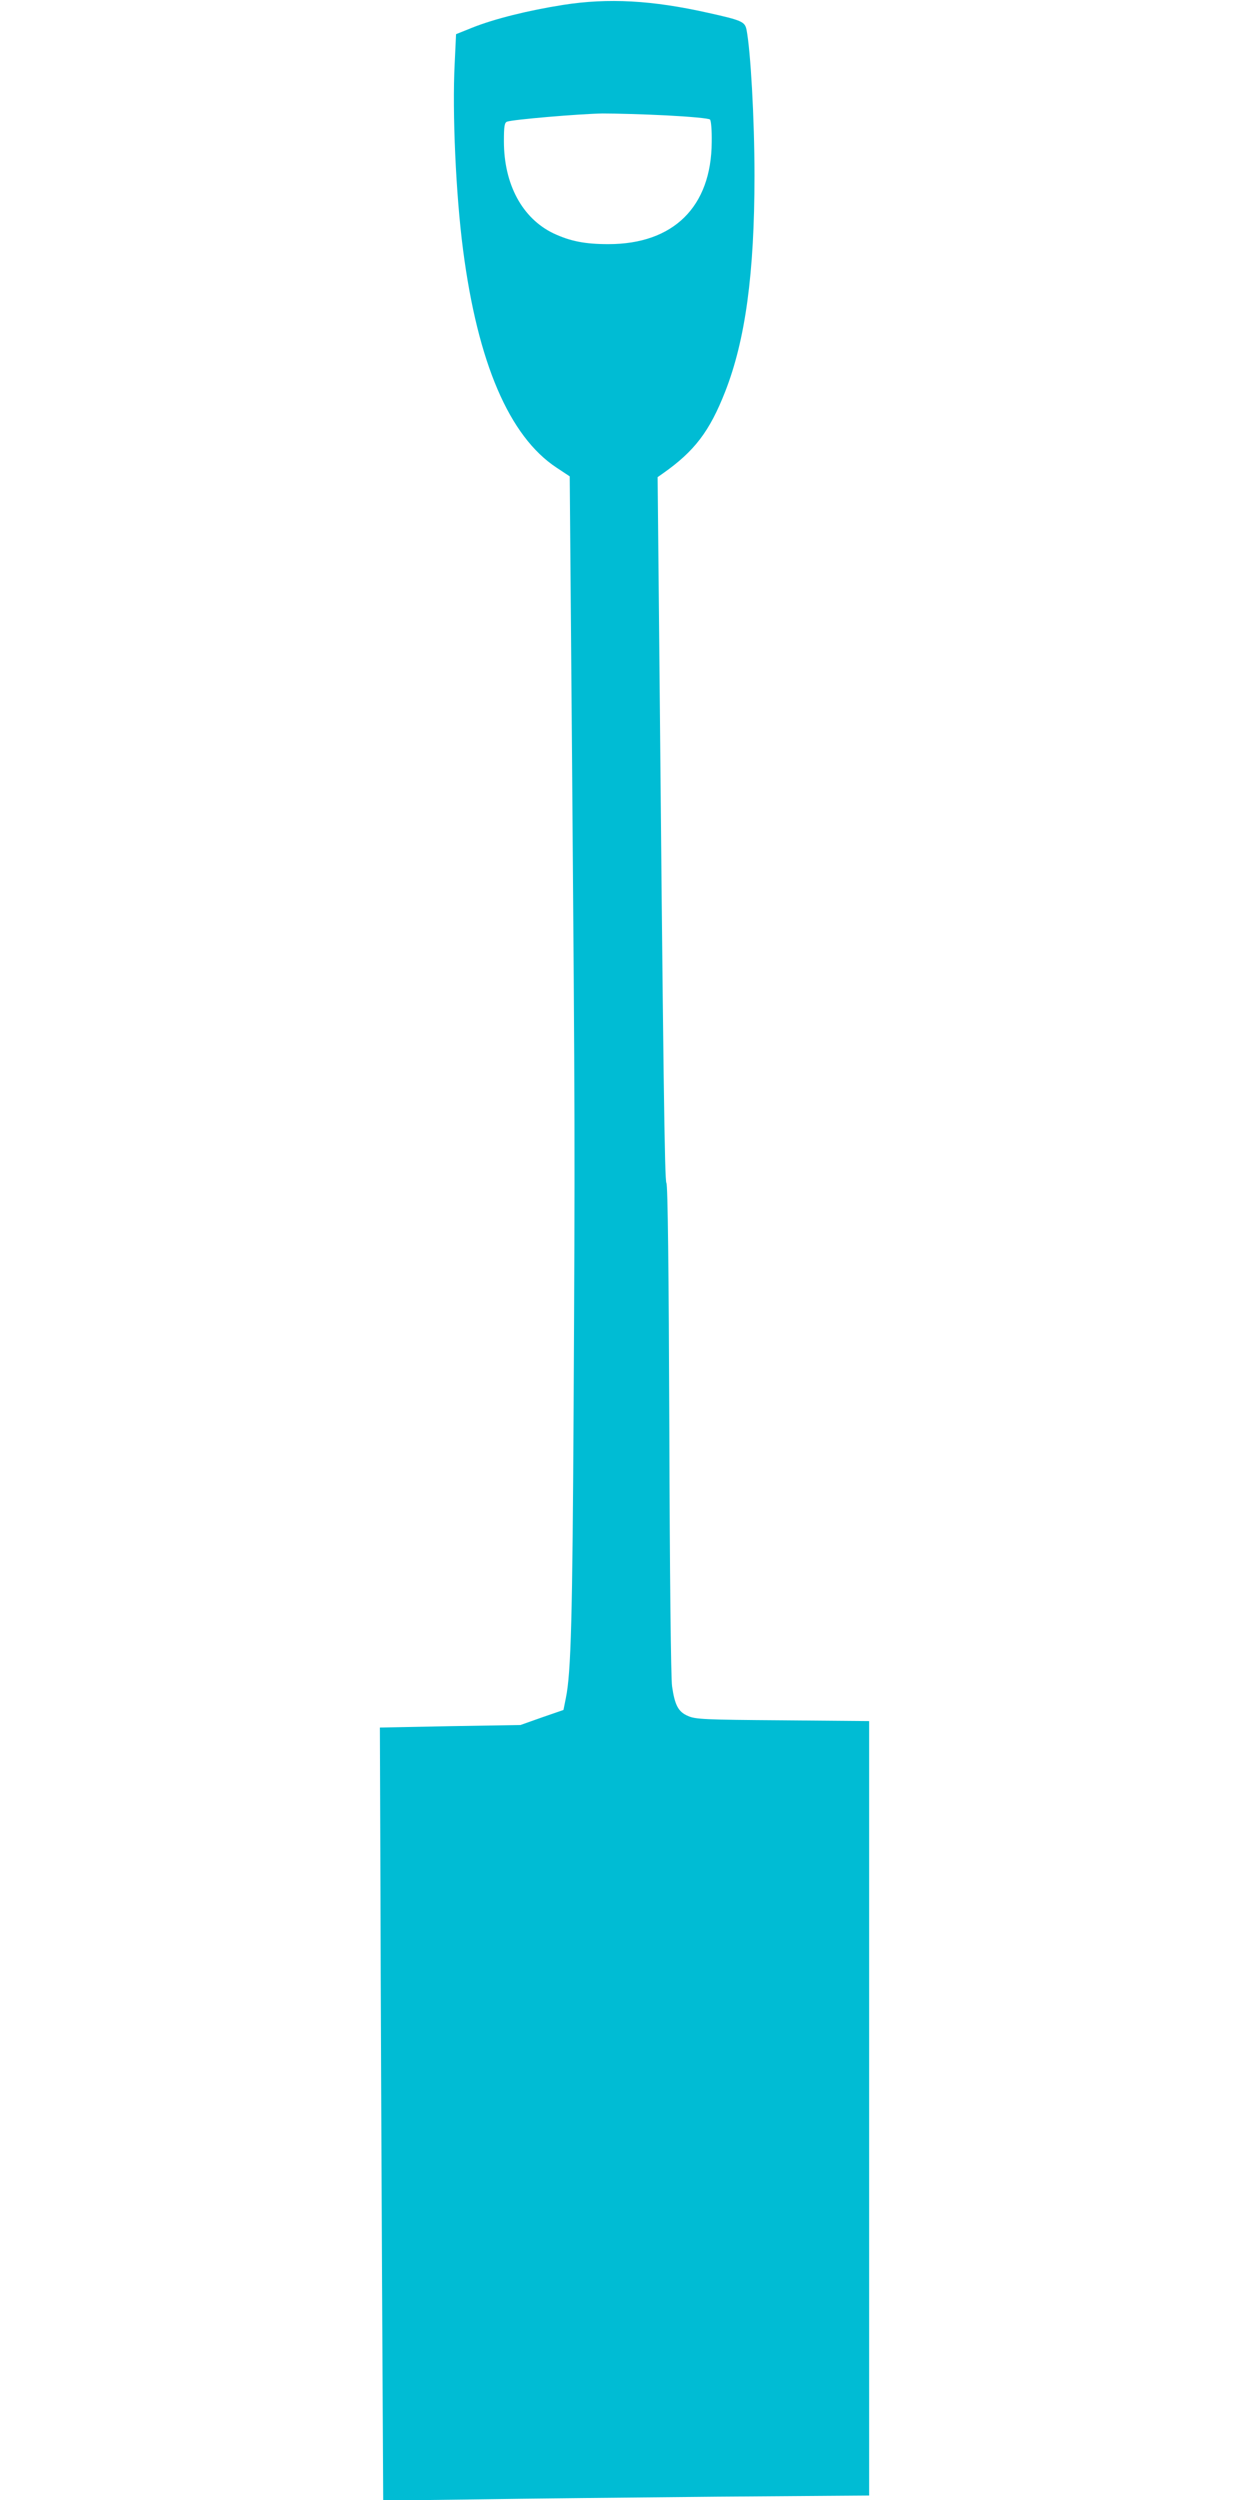 <?xml version="1.0" standalone="no"?>
<!DOCTYPE svg PUBLIC "-//W3C//DTD SVG 20010904//EN"
 "http://www.w3.org/TR/2001/REC-SVG-20010904/DTD/svg10.dtd">
<svg version="1.0" xmlns="http://www.w3.org/2000/svg"
 width="640pt" height="1280pt" viewBox="0 0 640 1280"
 preserveAspectRatio="xMidYMid meet">
<g transform="translate(0,1280) scale(0.1,-0.1)"
fill="#00bcd4" stroke="none">
<path d="M2884 12775 c-178 -28 -352 -71 -467 -117 l-82 -33 -7 -150 c-13
-250 6 -673 43 -955 75 -577 236 -954 478 -1114 l68 -45 12 -1458 c15 -1867
15 -1962 8 -3301 -6 -1082 -13 -1367 -40 -1497 l-12 -60 -110 -38 -110 -39
-360 -6 -360 -7 3 -840 c1 -462 5 -1353 8 -1979 l6 -1139 467 6 c256 4 816 10
1244 14 l777 6 0 1983 0 1982 -442 4 c-399 3 -447 5 -485 22 -50 21 -68 55
-82 152 -6 40 -12 585 -14 1317 -3 819 -8 1252 -15 1260 -9 11 -16 520 -38
2903 l-7 711 27 19 c162 114 239 215 319 419 103 263 150 604 150 1105 0 292
-20 643 -41 749 -9 40 -24 47 -195 85 -289 65 -513 77 -743 41z m531 -566
c116 -6 215 -15 220 -21 6 -5 10 -57 9 -116 -2 -331 -196 -522 -529 -522 -121
0 -195 15 -281 55 -160 77 -254 251 -254 472 0 76 3 95 16 100 29 11 370 40
489 42 66 0 215 -4 330 -10z"/>
</g>
</svg>
